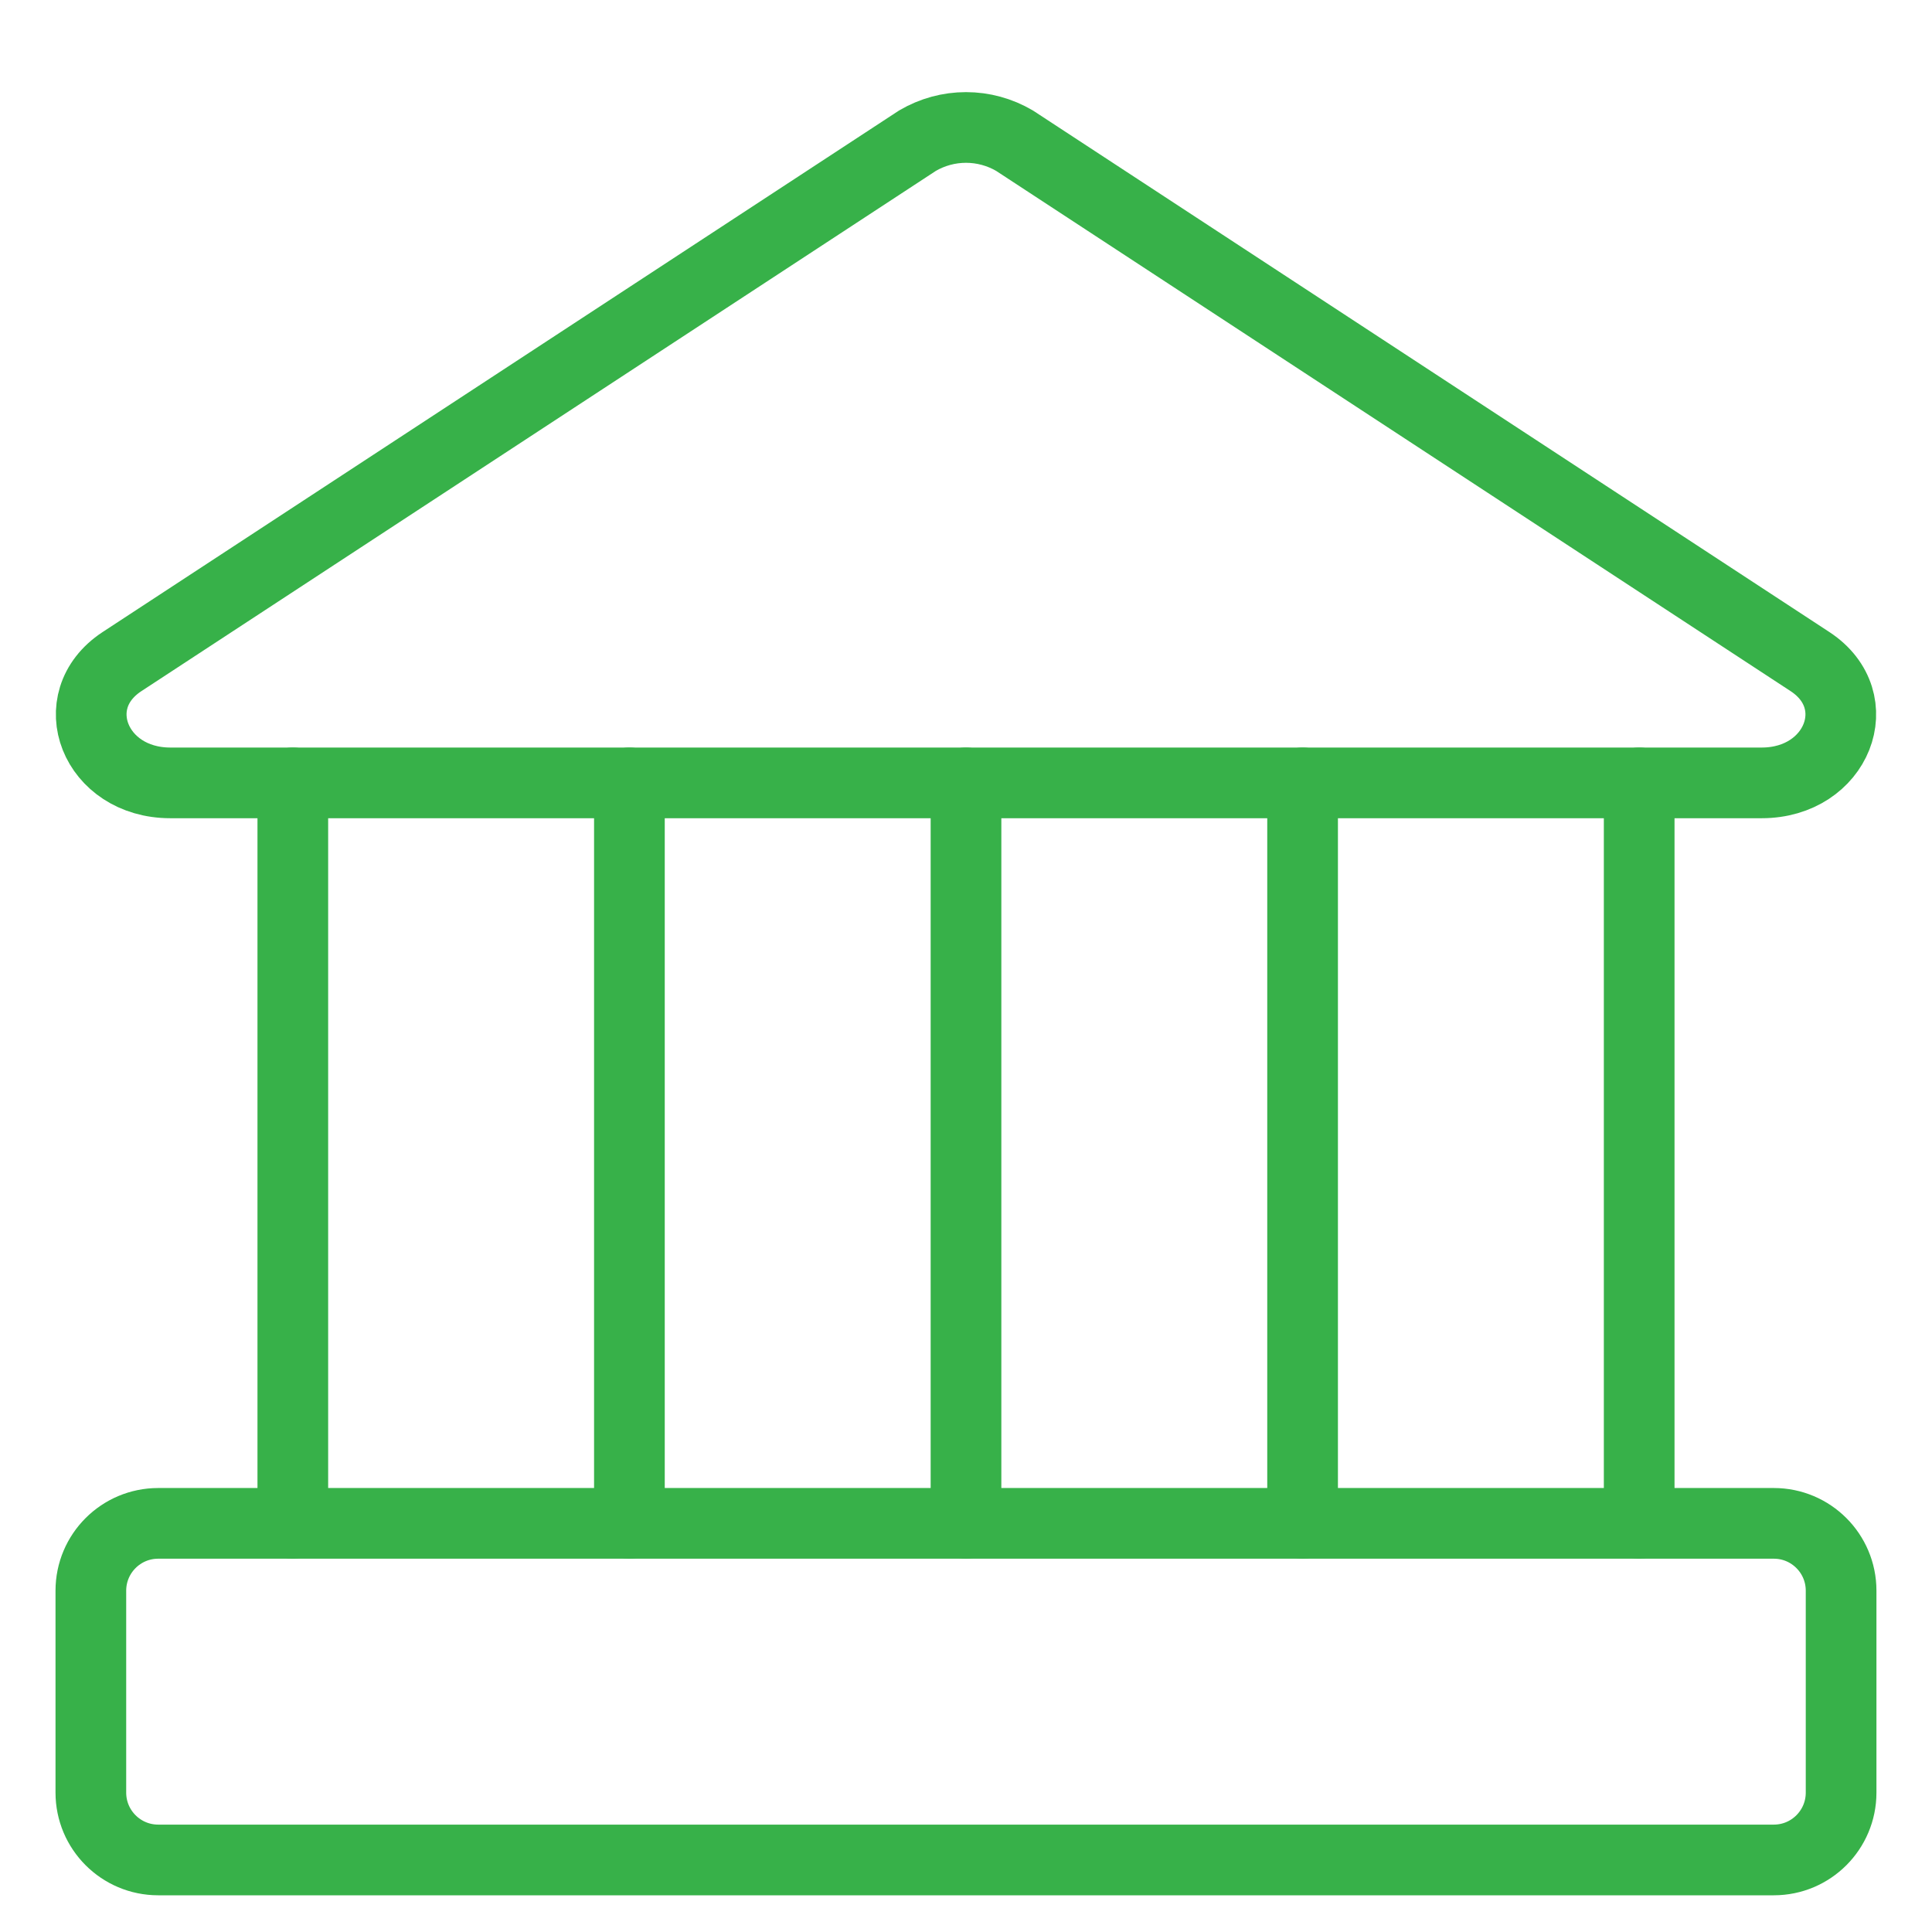 <svg width="41" height="41" İnceleBox="0 0 41 41" fill="none" xmlns="http://www.w3.org/2000/svg">
<g clip-path="url(#clip0_133_1424)">
<path d="M37.386 16.614H3.614C2.014 16.614 1.329 14.871 2.586 14.042L19.471 2.985C19.783 2.802 20.138 2.705 20.5 2.705C20.862 2.705 21.217 2.802 21.529 2.985L38.414 14.042C39.671 14.871 38.986 16.614 37.386 16.614Z" stroke="#37b149" stroke-width="1.5" stroke-linecap="round" stroke-linejoin="round"/>
<path d="M37.643 32.328H3.357C2.568 32.328 1.928 32.968 1.928 33.757V38.042C1.928 38.831 2.568 39.471 3.357 39.471H37.643C38.432 39.471 39.071 38.831 39.071 38.042V33.757C39.071 32.968 38.432 32.328 37.643 32.328Z" stroke="#37b149" stroke-width="1.5" stroke-linecap="round" stroke-linejoin="round"/>
<path d="M6.214 16.614V32.328" stroke="#37b149" stroke-width="1.5" stroke-linecap="round" stroke-linejoin="round"/>
<path d="M13.357 16.614V32.328" stroke="#37b149" stroke-width="1.5" stroke-linecap="round" stroke-linejoin="round"/>
<path d="M20.5 16.614V32.328" stroke="#37b149" stroke-width="1.5" stroke-linecap="round" stroke-linejoin="round"/>
<path d="M27.643 16.614V32.328" stroke="#37b149" stroke-width="1.5" stroke-linecap="round" stroke-linejoin="round"/>
<path d="M34.786 16.614V32.328" stroke="#37b149" stroke-width="1.5" stroke-linecap="round" stroke-linejoin="round"/>
</g>
<defs>
<clipPath id="clip0_133_1424">
<rect width="40" height="40" fill="white" transform="translate(0.5 0.899)"/>
</clipPath>
</defs>
</svg>
